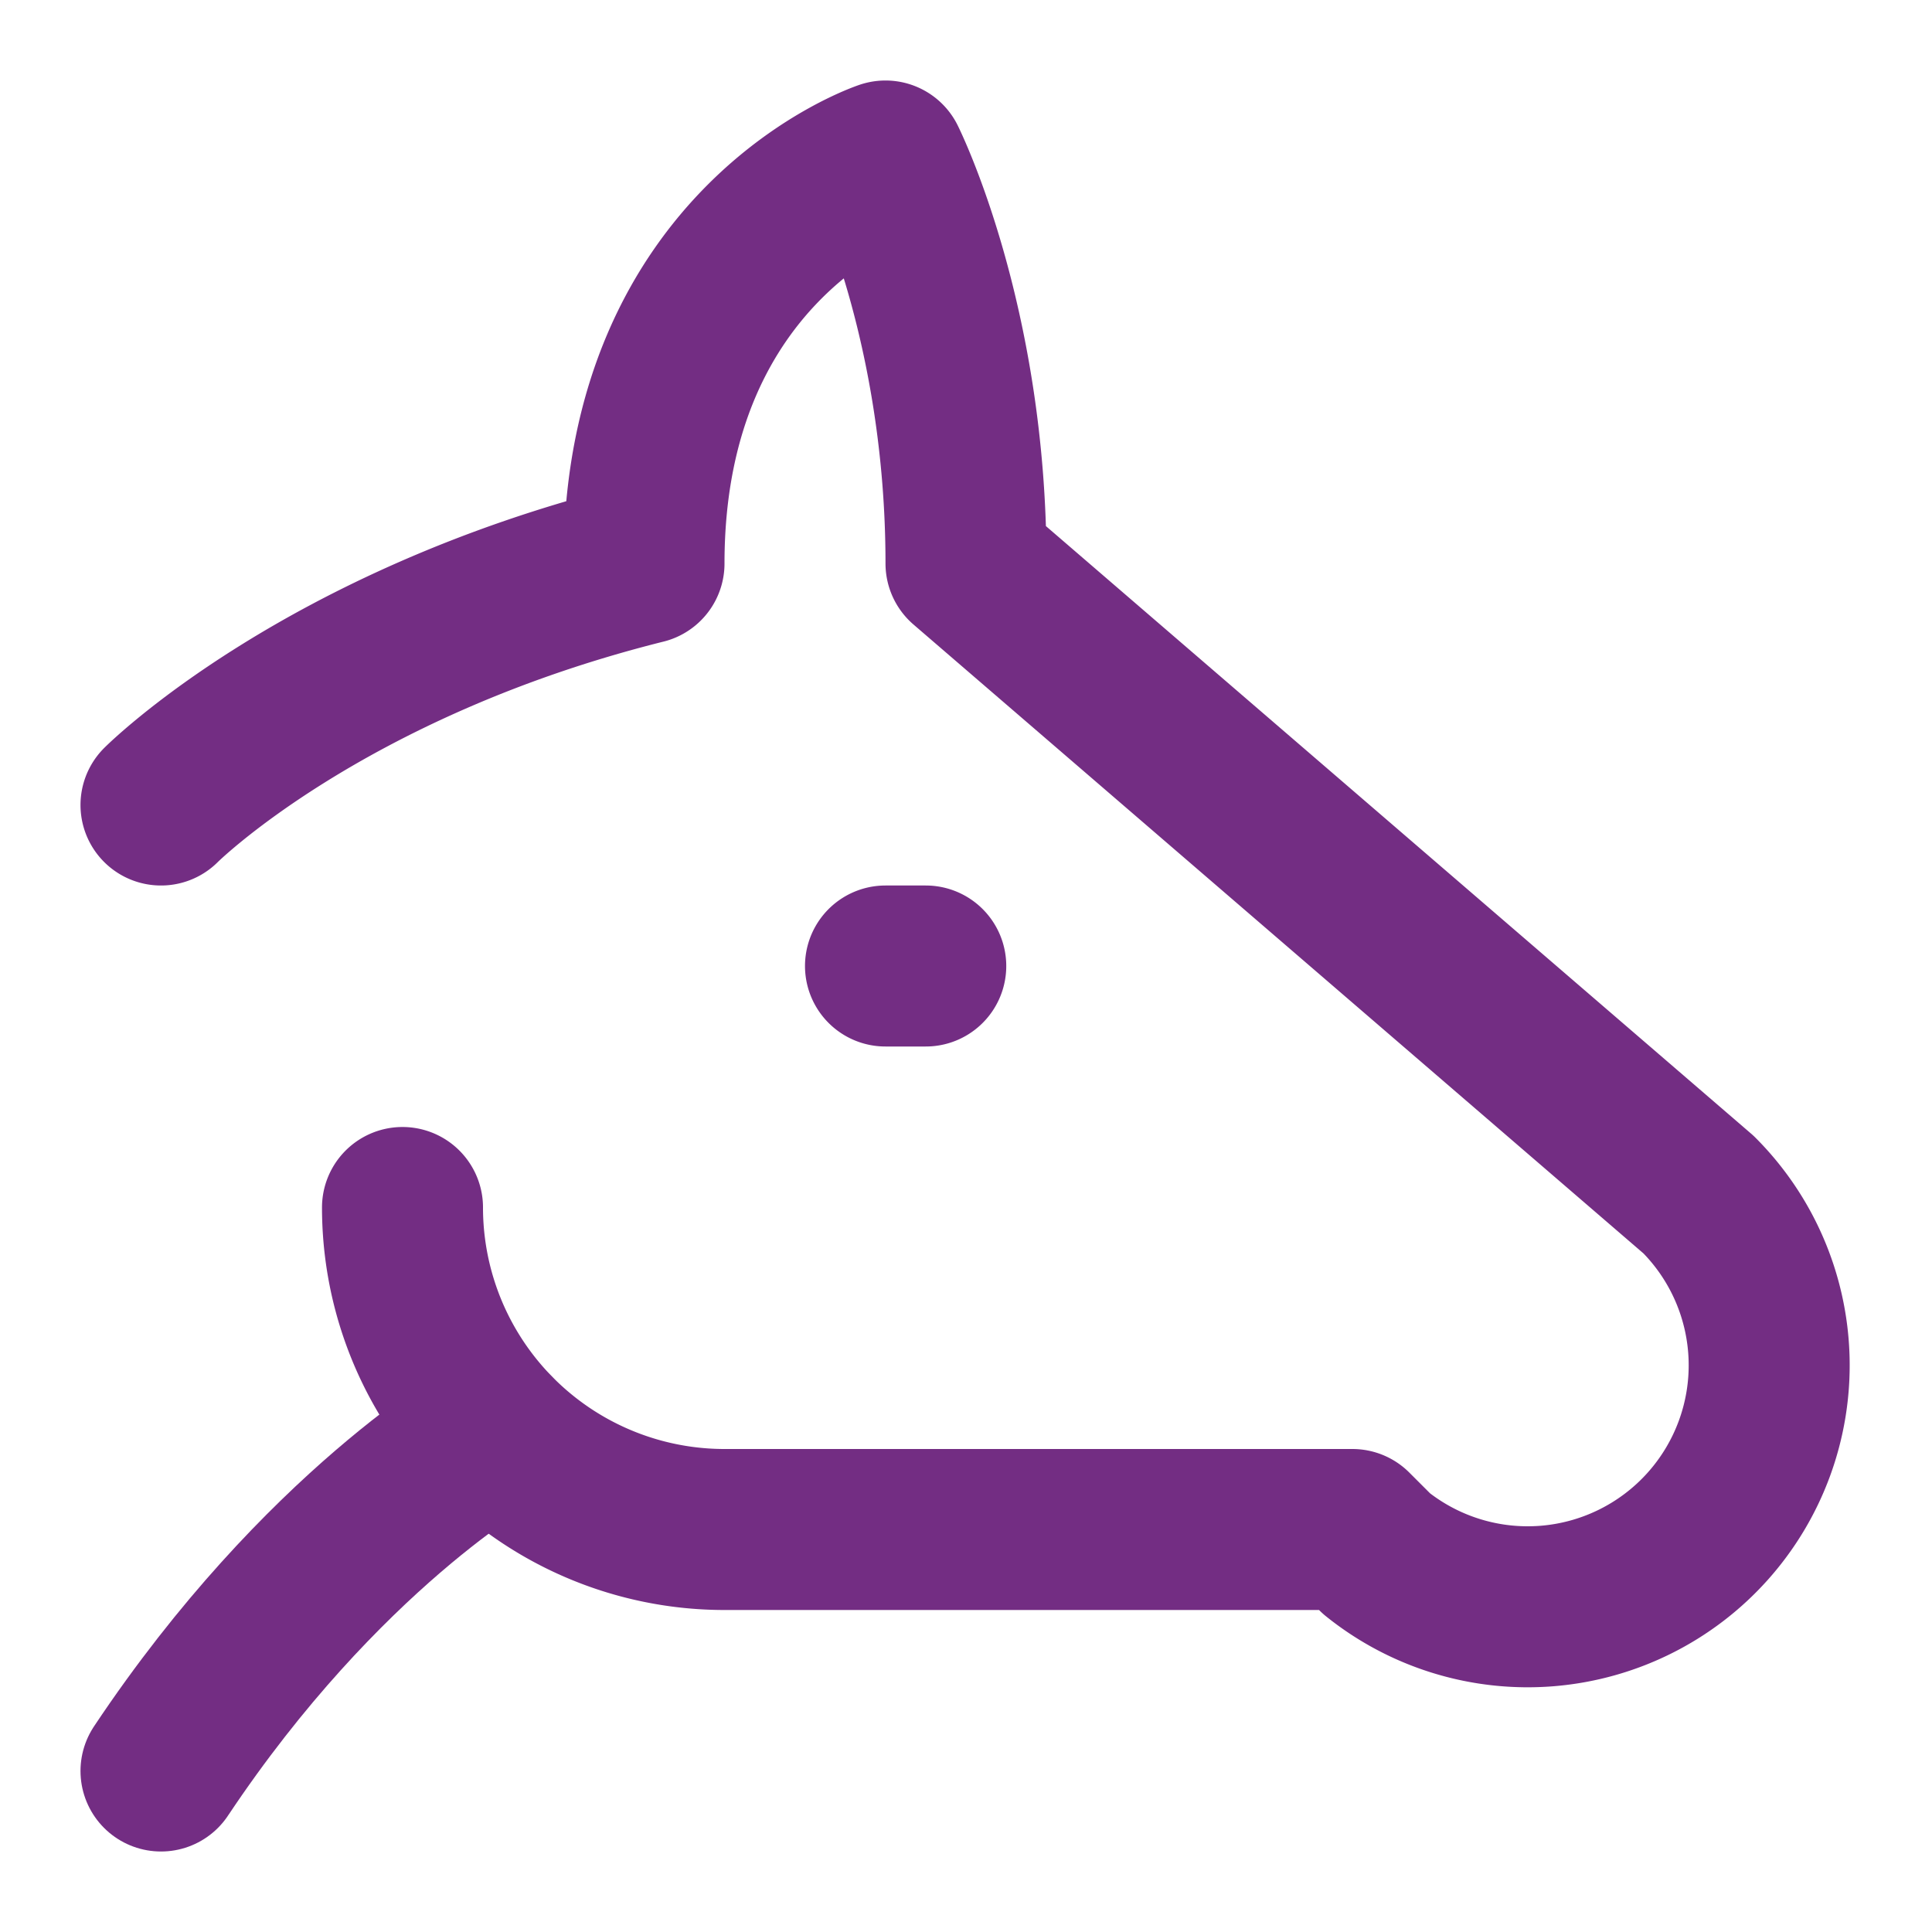 <svg xmlns="http://www.w3.org/2000/svg" width="24" height="24" viewBox="0 0 24 24"><g fill="none" stroke="#732d83" stroke-linecap="round" stroke-linejoin="round" stroke-width="2"><path d="M11.5 12H11m-6 3a4 4 0 0 0 4 4h7.8l.3.3a3 3 0 0 0 4-4.46L12 7c0-3-1-5-1-5S8 3 8 7c-4 1-6 3-6 3"></path><path d="M6.14 17.8S4 19 2 22"></path></g></svg>